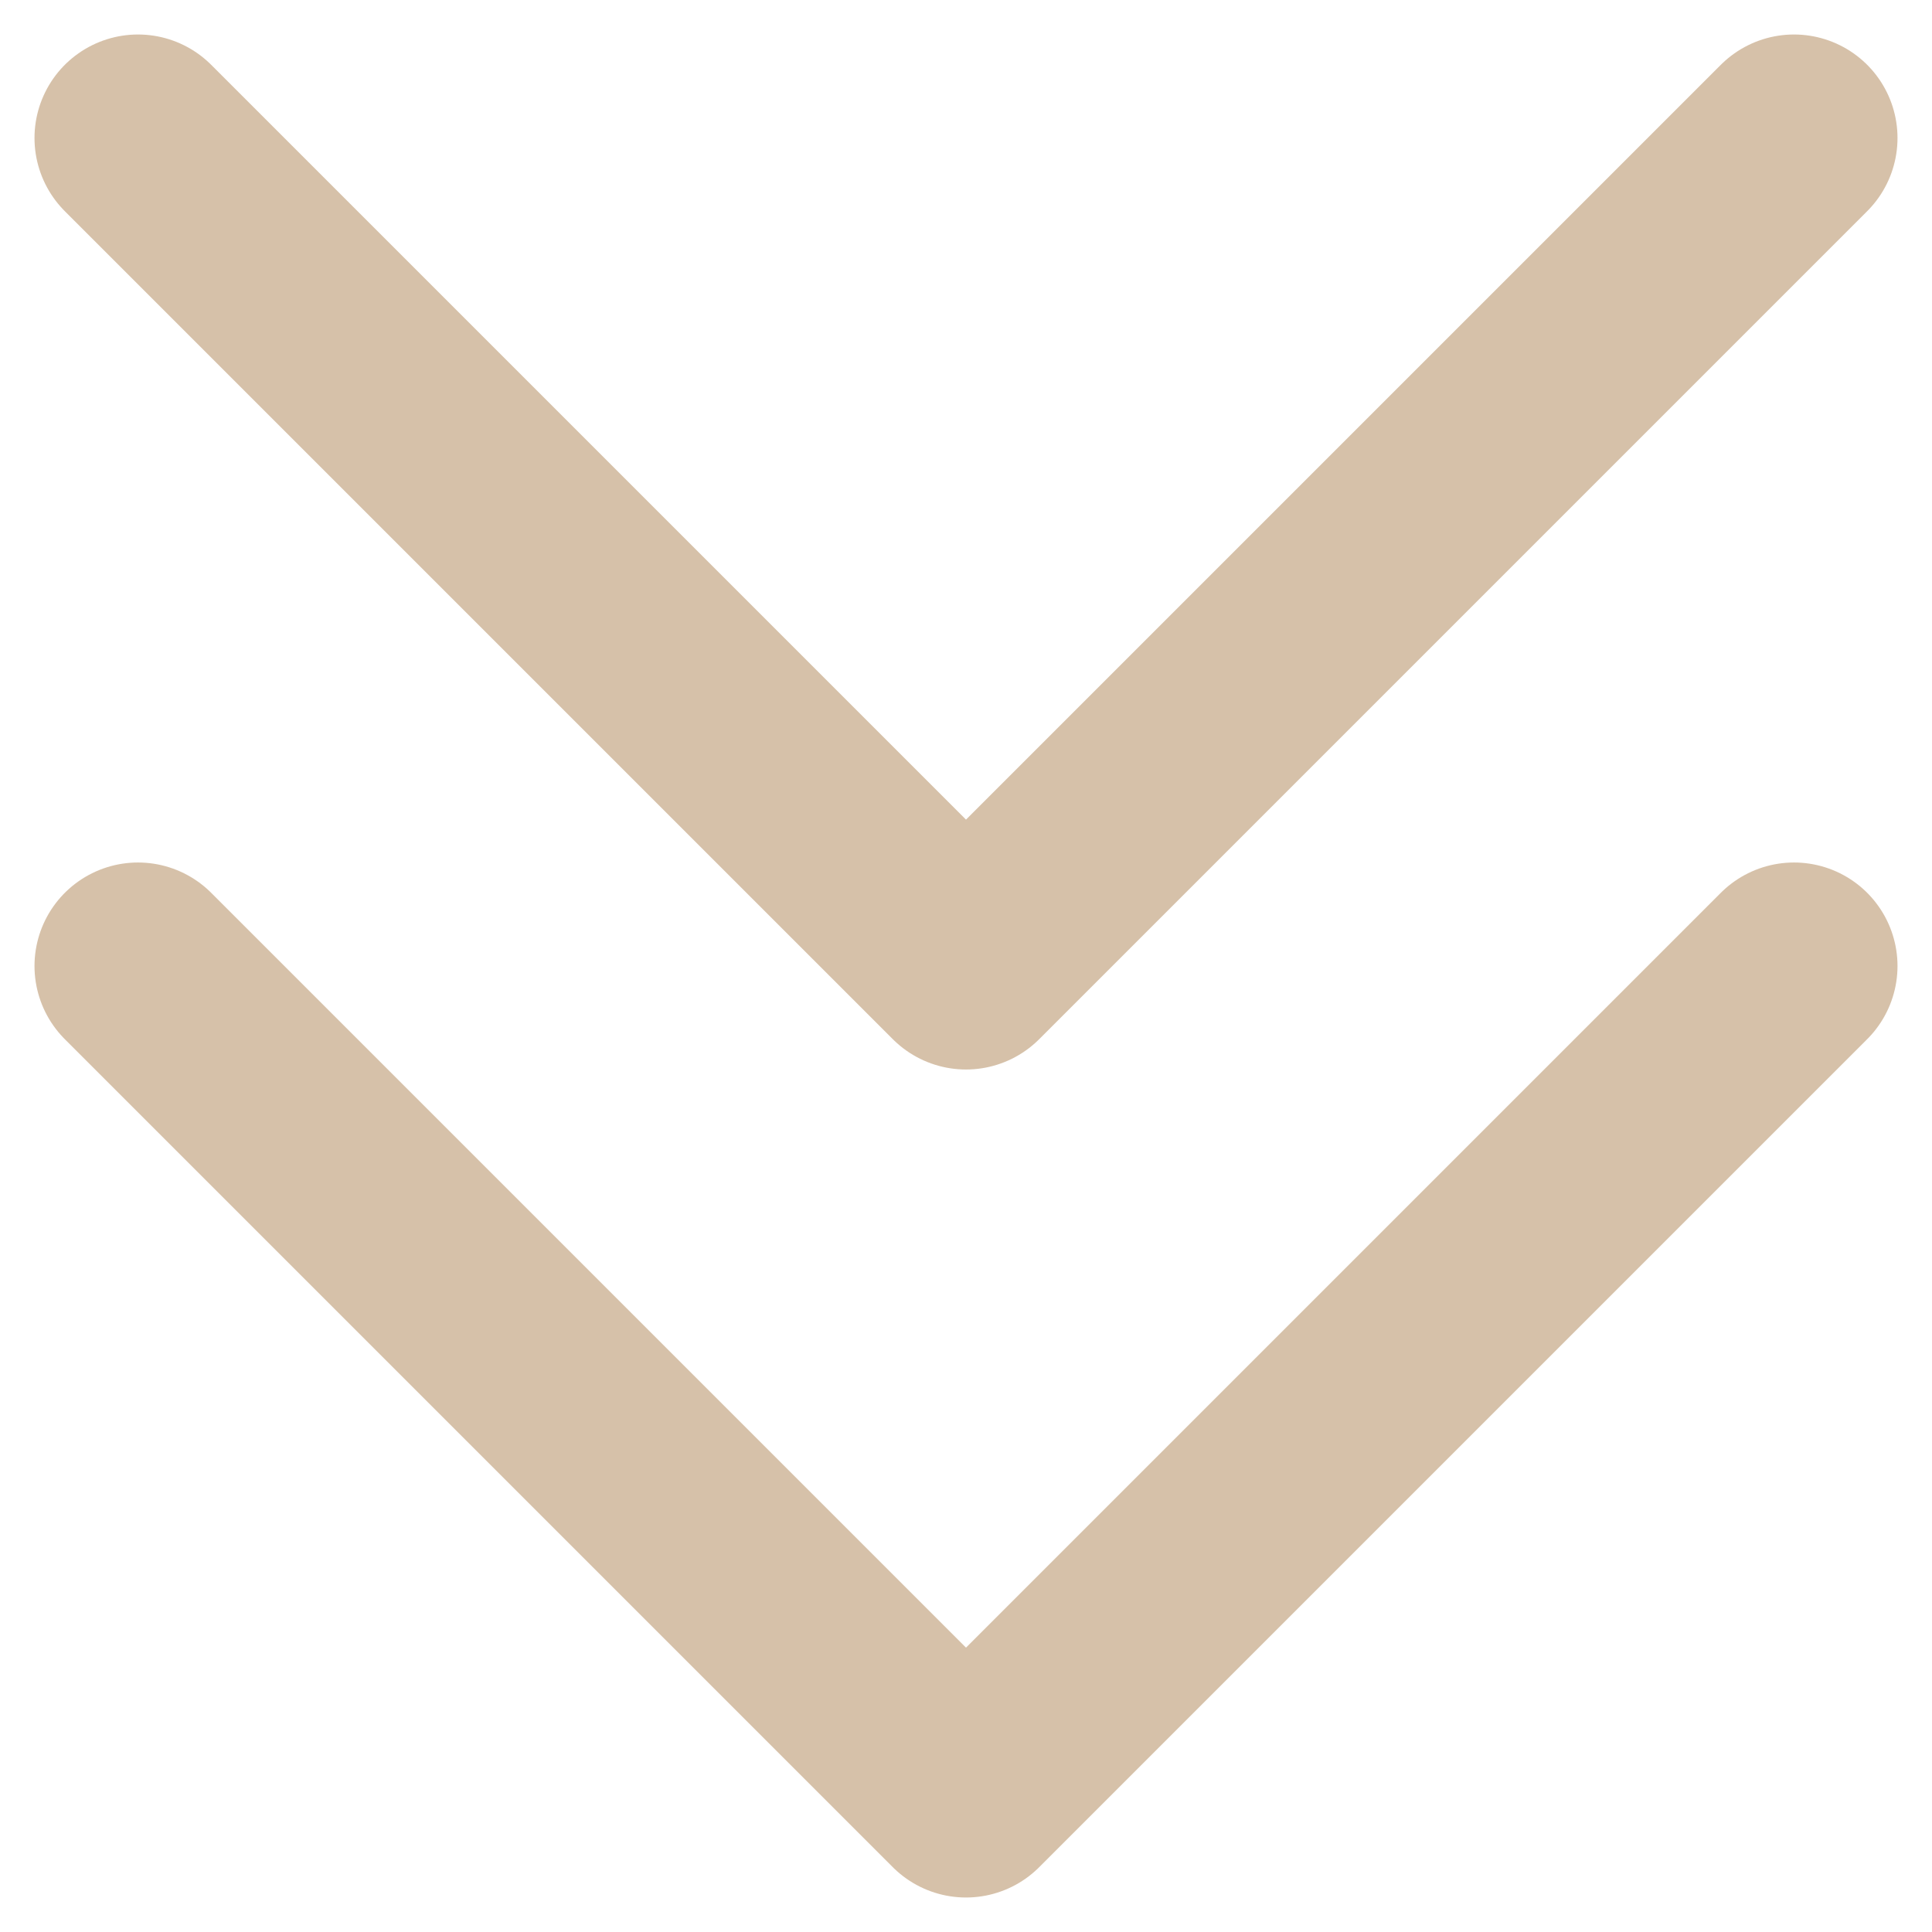 <svg width="14" height="14" viewBox="0 0 14 14" fill="none" xmlns="http://www.w3.org/2000/svg">
<path d="M13 7L7 13L1 7" stroke="#D6C1A9" stroke-width="1.5" stroke-linecap="round" stroke-linejoin="round"/>
<path d="M13 1L7 7L1 1" stroke="#D6C1A9" stroke-width="1.5" stroke-linecap="round" stroke-linejoin="round"/>
</svg>

